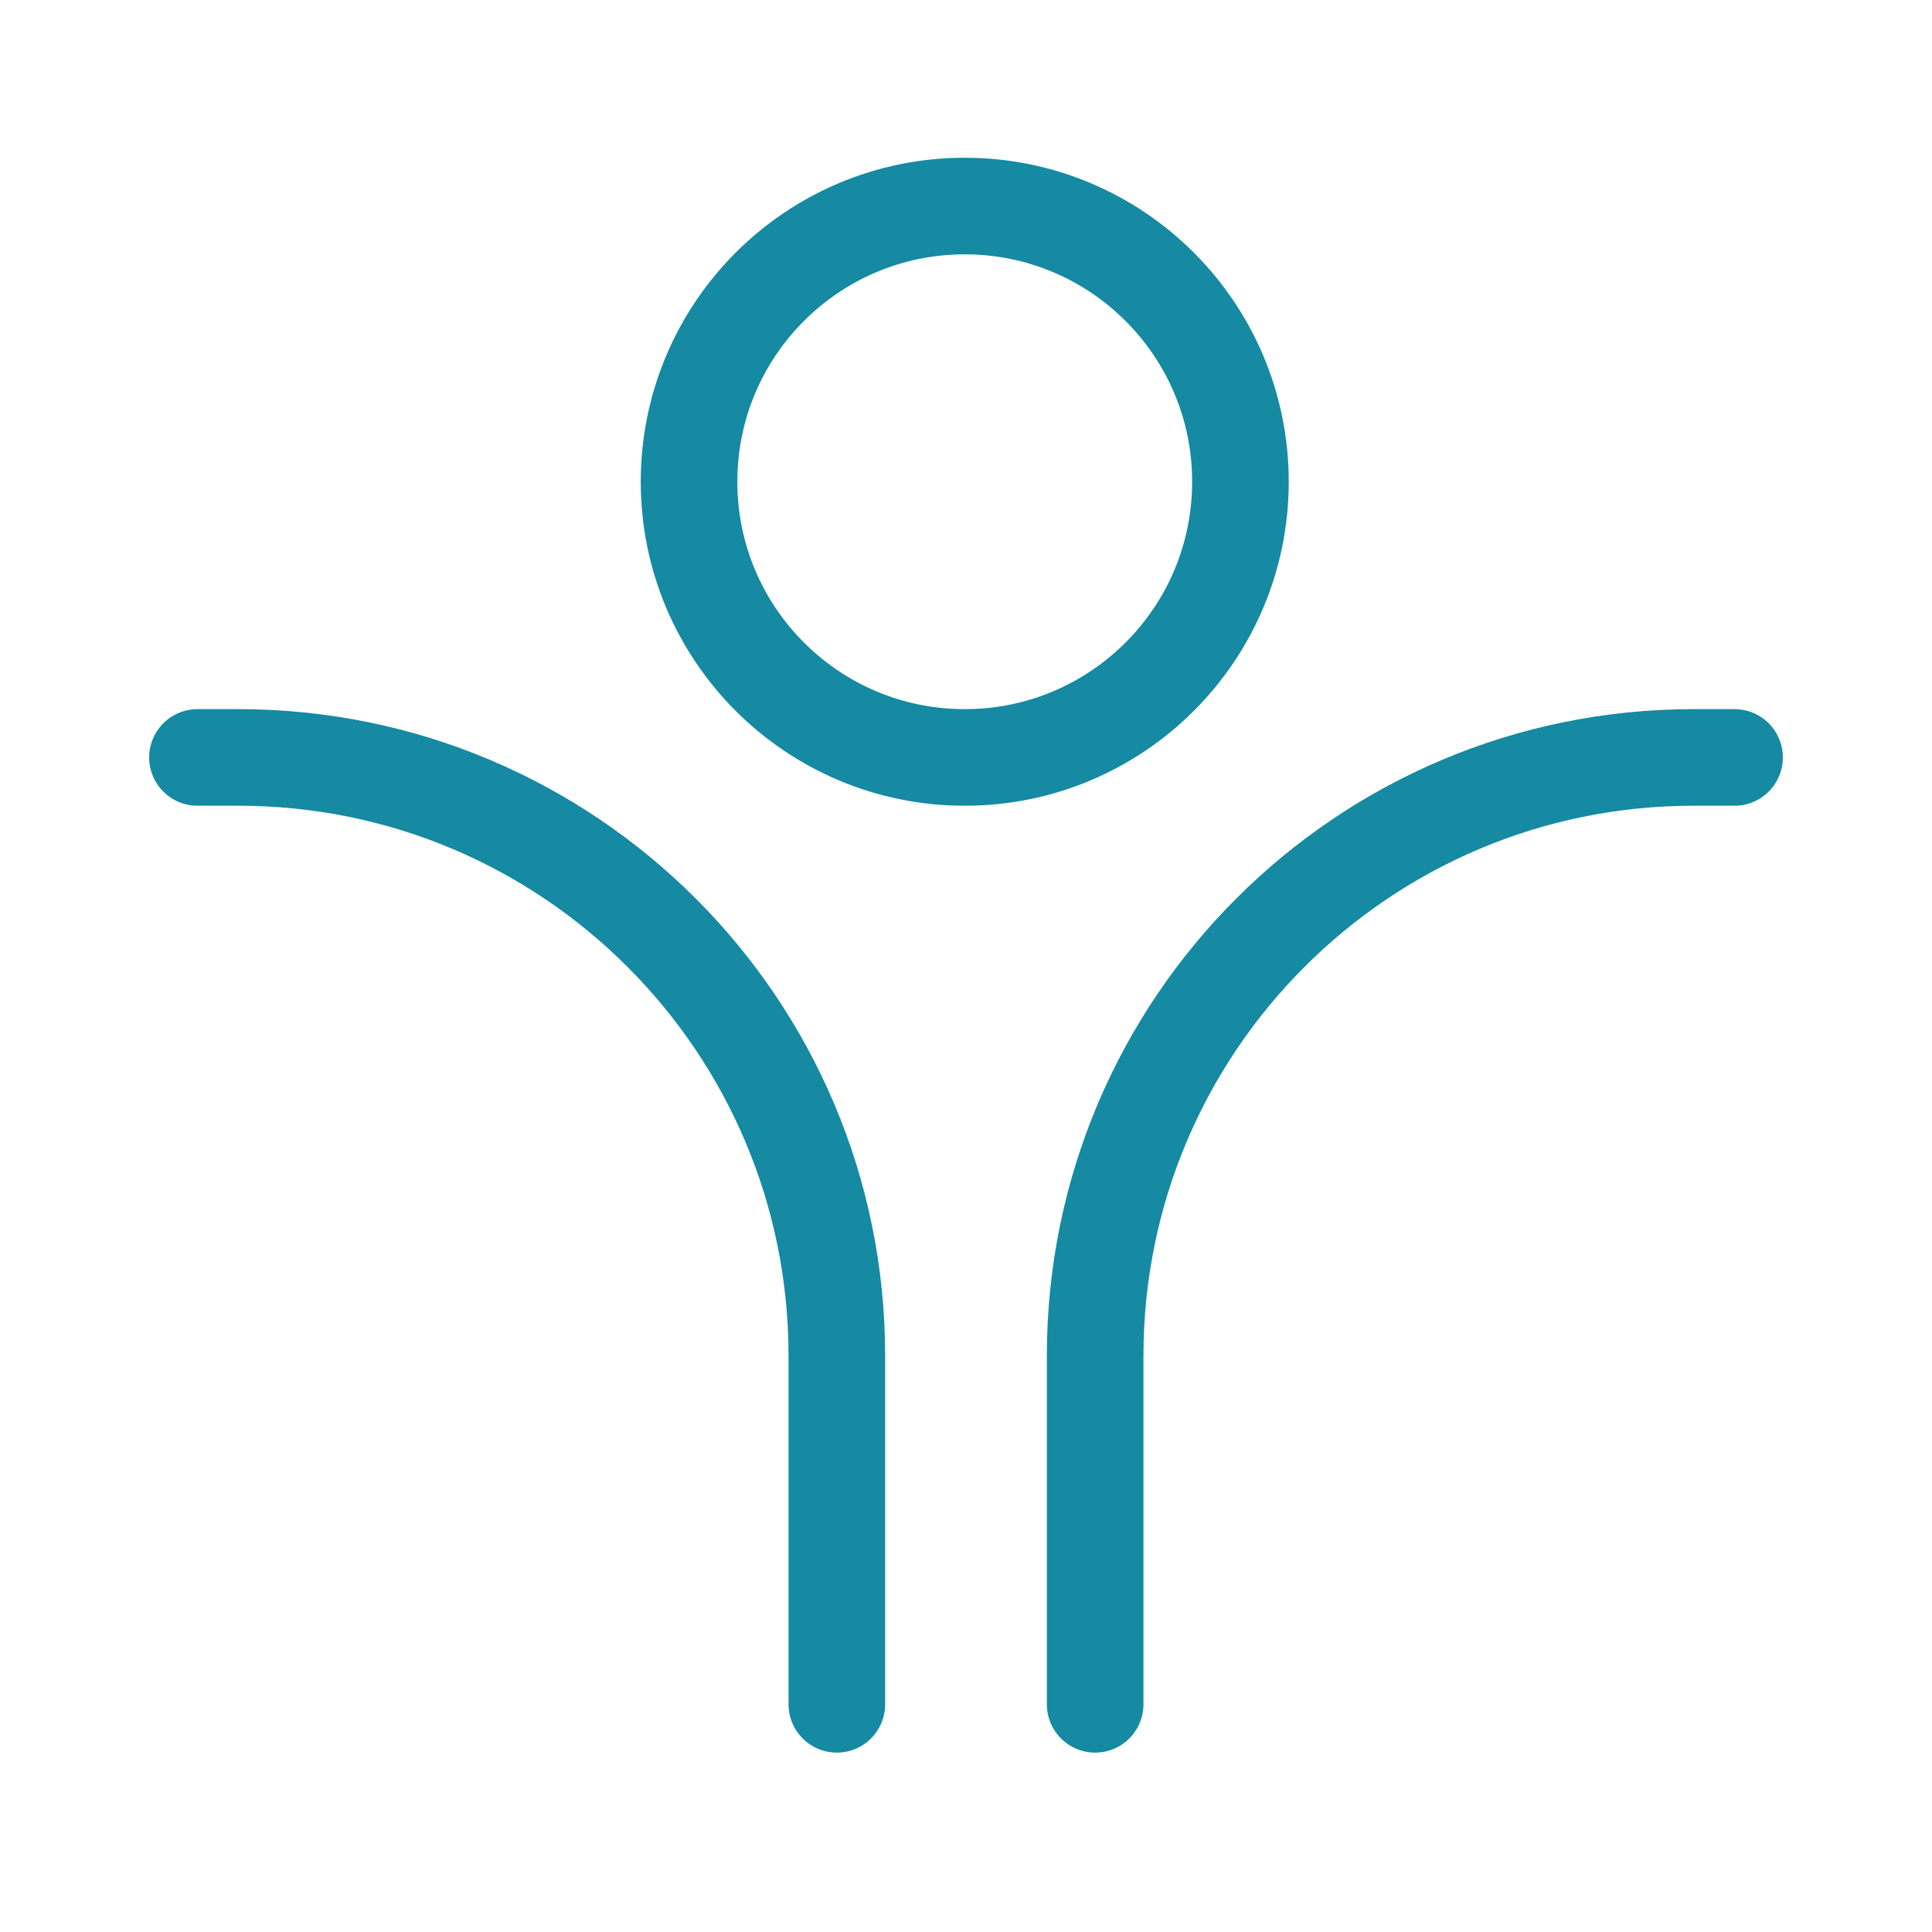 <svg xmlns="http://www.w3.org/2000/svg" id="V1" viewBox="0 0 200 200"><defs><style>      .cls-1, .cls-2 {        fill: none;        stroke: #158aa2;        stroke-miterlimit: 10;        stroke-width: 10px;      }      .cls-2 {        stroke-linecap: round;      }    </style></defs><circle class="cls-1" cx="99.87" cy="49.87" r="28.54"></circle><path class="cls-2" d="M86.63,176.43v-36.08c0-34.21-27.73-61.94-61.94-61.94h-4.25"></path><path class="cls-2" d="M113.37,176.43v-31.13s0-4.95,0-4.95c0-34.21,27.73-61.94,61.94-61.94h4.25"></path></svg>